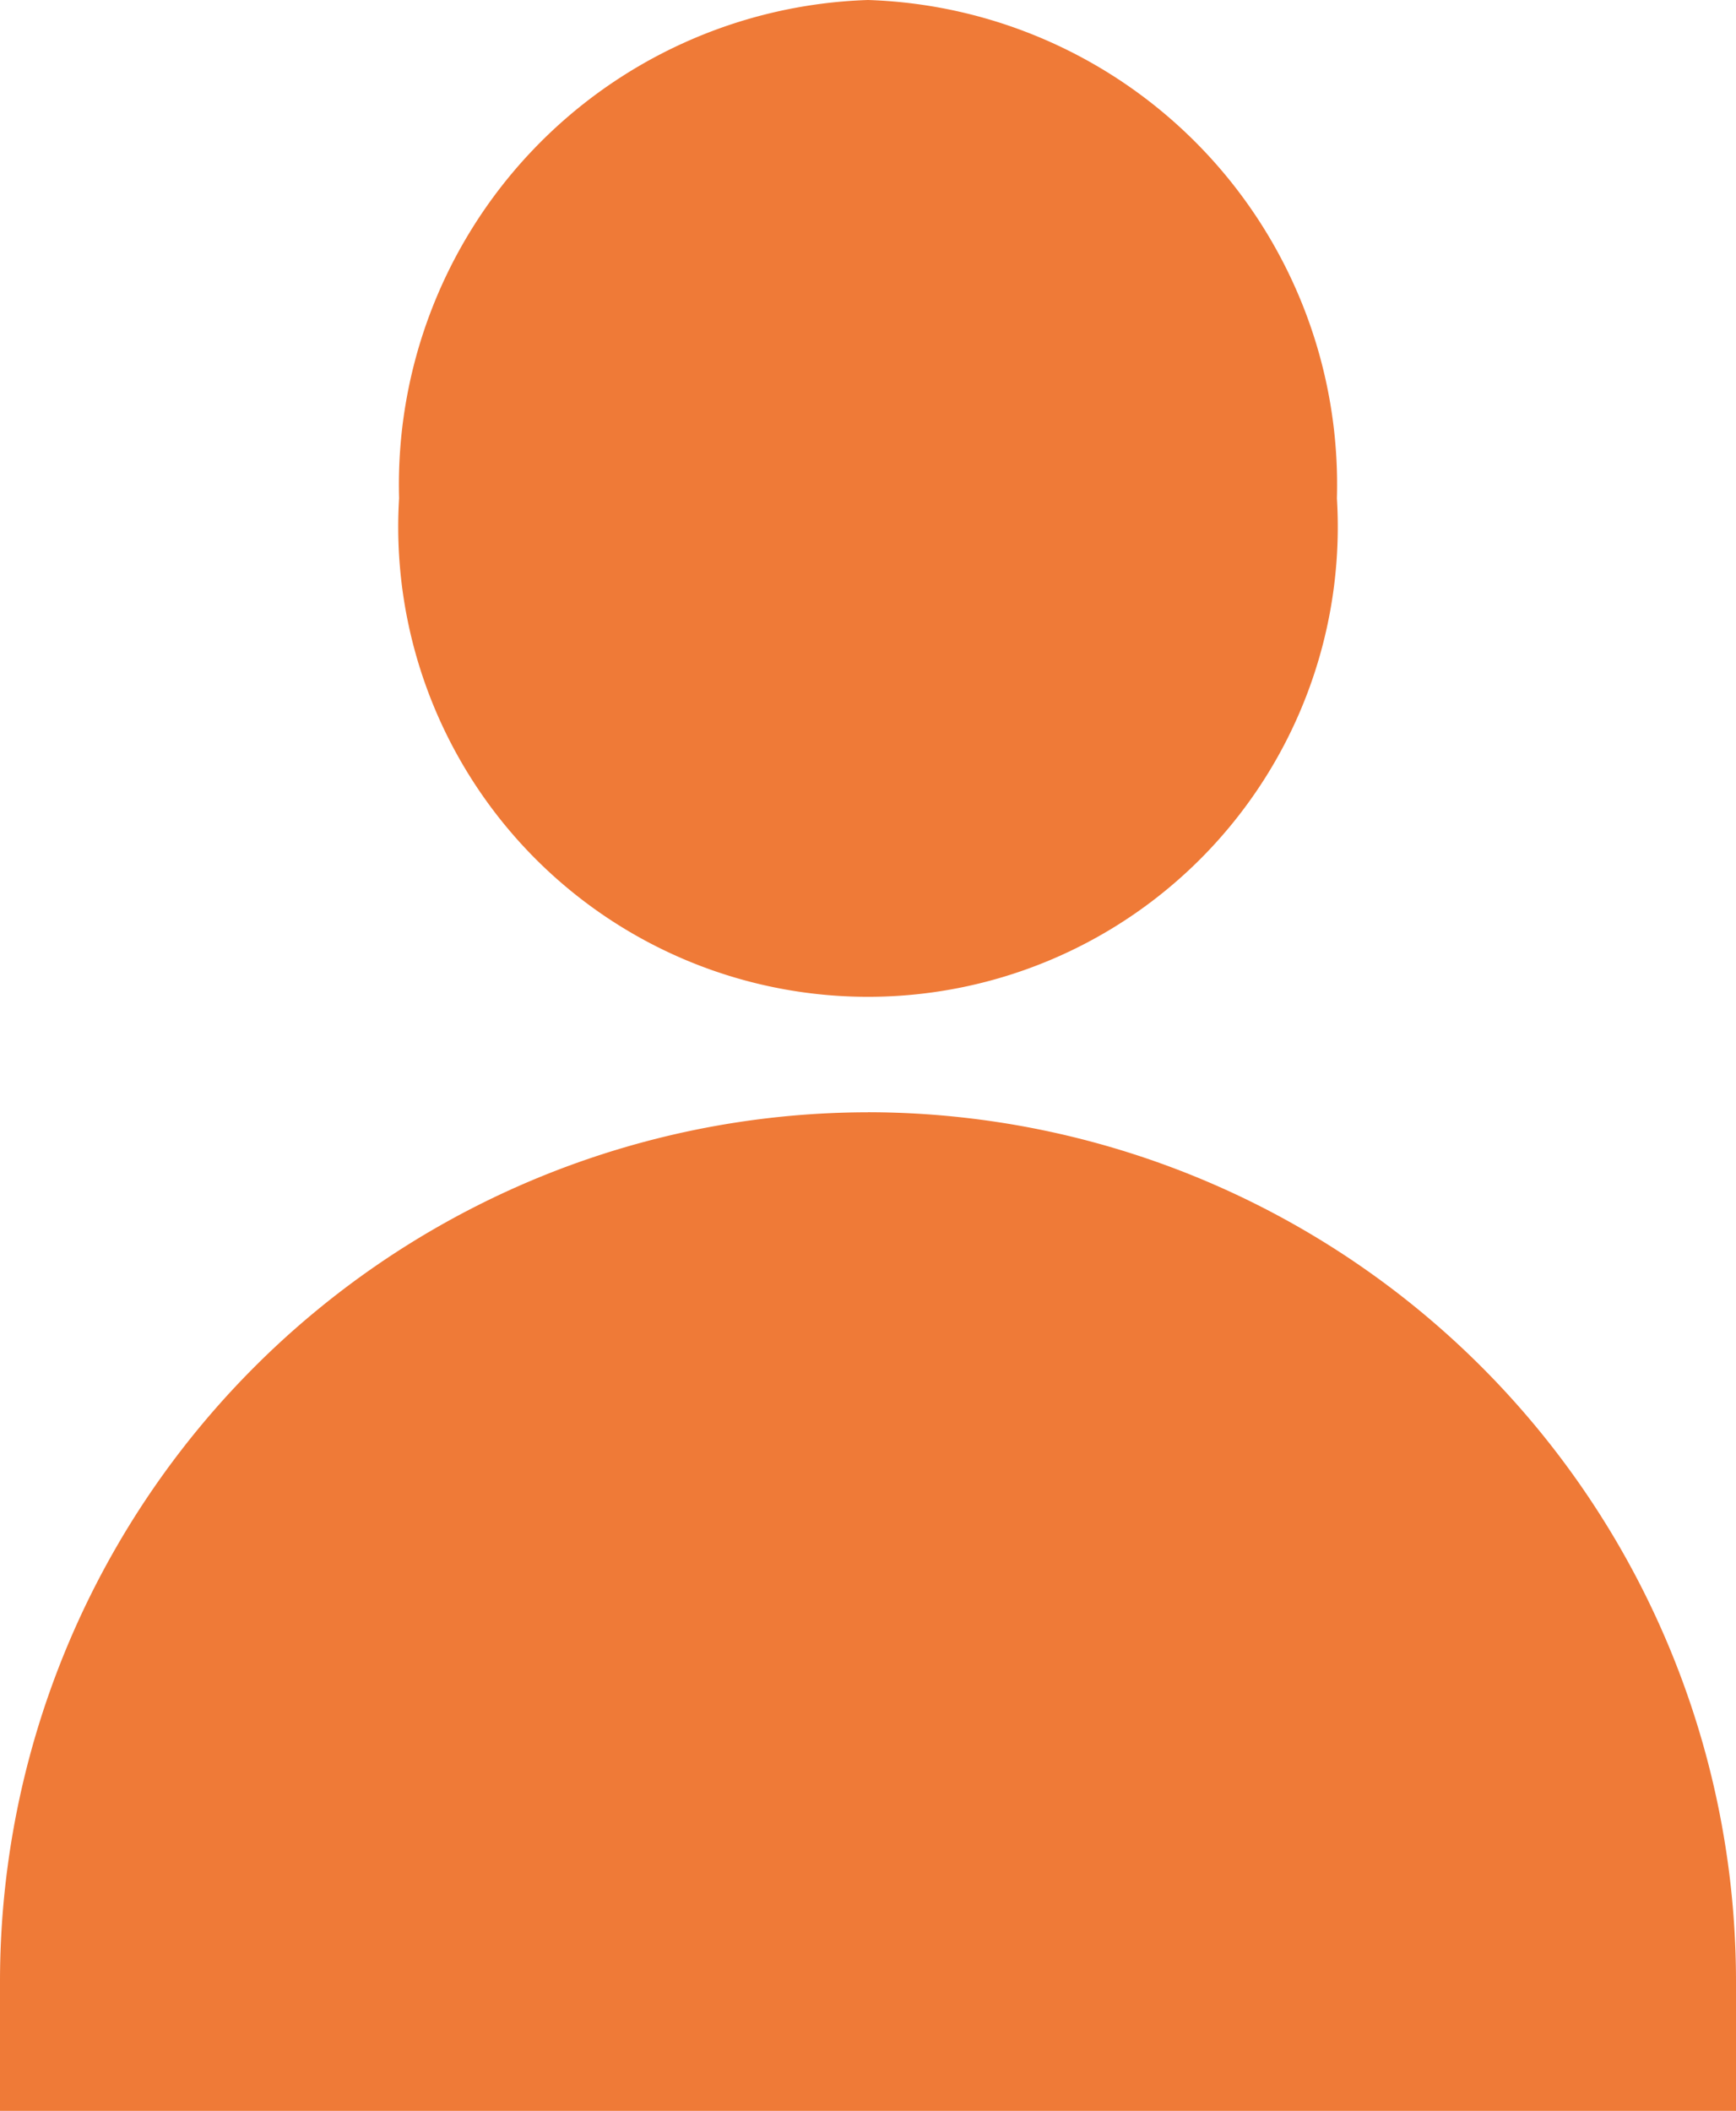 <svg id="Group_216" data-name="Group 216" xmlns="http://www.w3.org/2000/svg" xmlns:xlink="http://www.w3.org/1999/xlink" width="31.015" height="37.699" viewBox="0 0 31.015 37.699">
  <defs>
    <clipPath id="clip-path">
      <rect id="Rectangle_148" data-name="Rectangle 148" width="31.015" height="37.699" fill="#ef7a37"/>
    </clipPath>
  </defs>
  <g id="Group_215" data-name="Group 215" clip-path="url(#clip-path)">
    <path id="Path_202" data-name="Path 202" d="M105.21,0a8.66,8.66,0,0,0-8.378,8.9,8.393,8.393,0,1,0,16.755,0A8.66,8.66,0,0,0,105.21,0" transform="translate(-89.702)" fill="#ef7a37"/>
    <path id="Path_203" data-name="Path 203" d="M15.507,269.786A15.525,15.525,0,0,0,0,285.293v2.327H31.015v-2.327a15.525,15.525,0,0,0-15.507-15.508" transform="translate(0 -249.921)" fill="#ef7a37"/>
  </g>
</svg>
